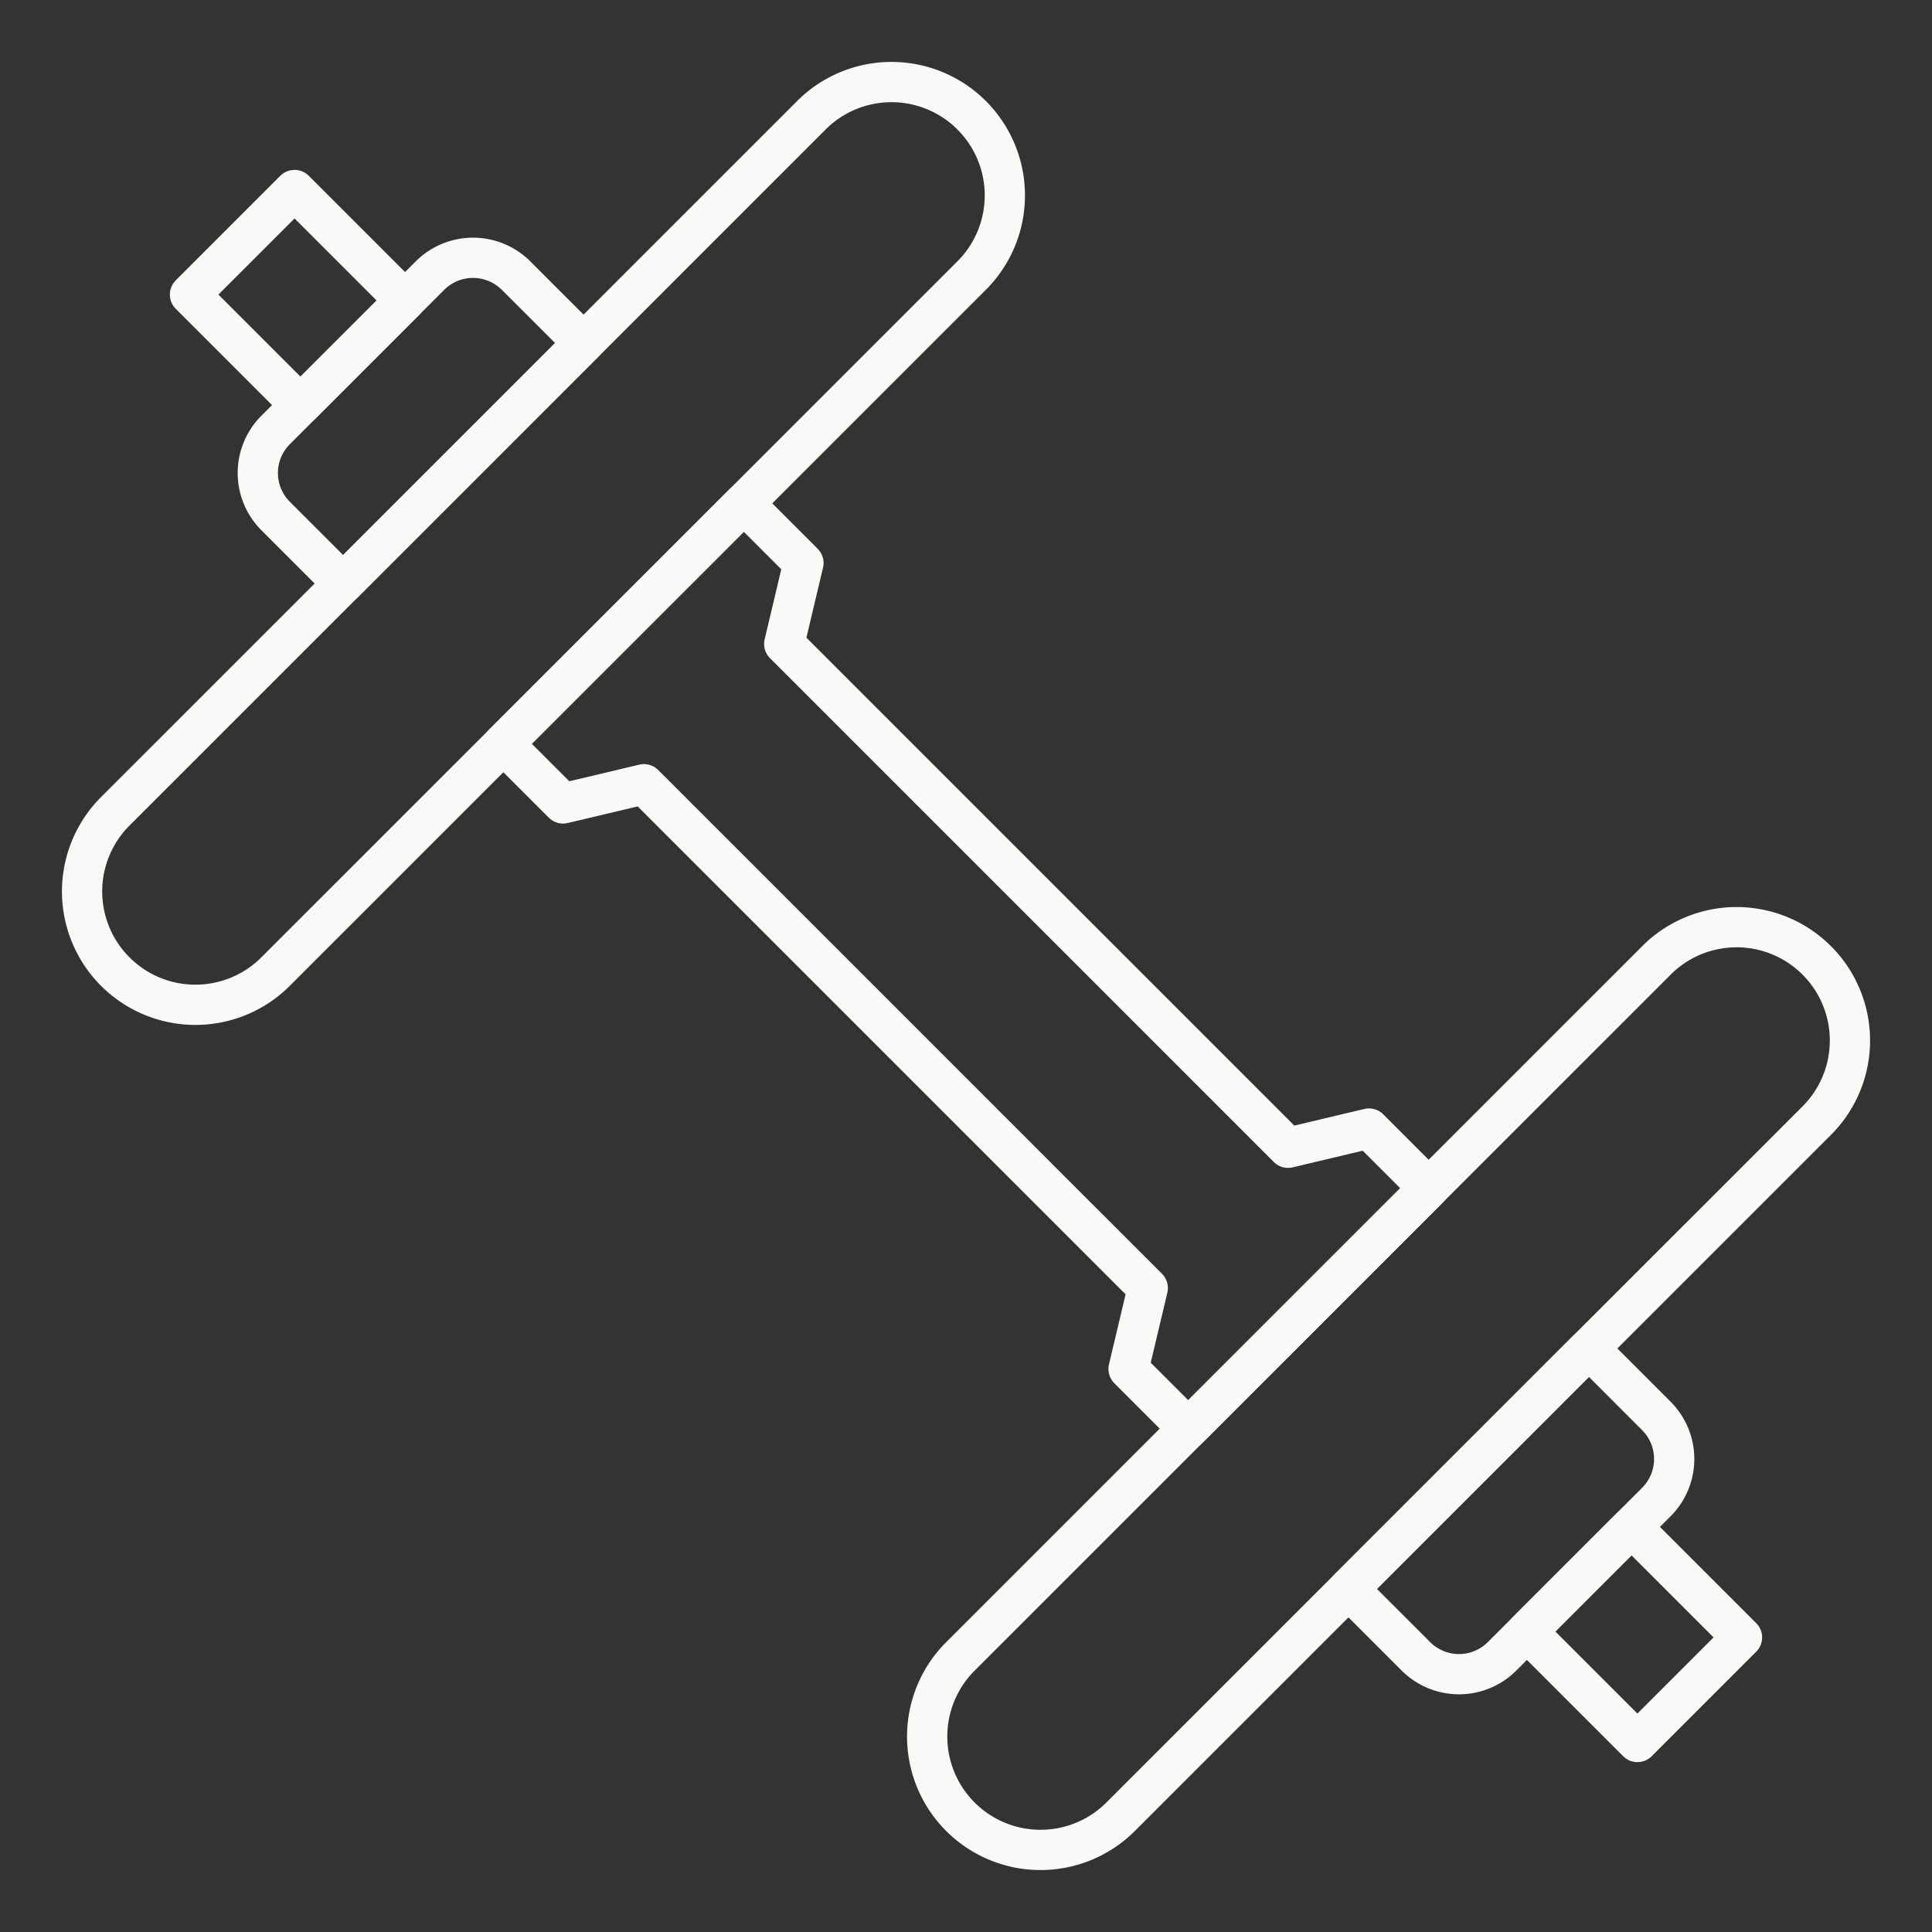 <svg xmlns="http://www.w3.org/2000/svg" xmlns:xlink="http://www.w3.org/1999/xlink" width="72" height="72" viewBox="0 0 72 72">
  <rect x="0" y="0" width="72" height="72" fill="#333333" stroke="none"/>
  <defs>
    <clipPath id="clip-path">
      <rect id="Rectangle_166" data-name="Rectangle 166" width="72" height="72" fill="none" stroke="#f9faf7" stroke-width="1"/>
    </clipPath>
  </defs>
  <g id="dumbbells" transform="translate(2 2)">
    <g id="Group_243" data-name="Group 243" transform="translate(-2 -2)" clip-path="url(#clip-path)">
      <path id="Path_63" data-name="Path 63" d="M35.239,9.21a4.224,4.224,0,0,0-5.973-5.973L3.238,29.264a4.224,4.224,0,0,0,5.973,5.973Z" transform="translate(1.015 1.015)" fill="none" stroke="#f9faf7" stroke-linecap="round" stroke-linejoin="round" stroke-width="1.5"/>
      <path id="Path_64" data-name="Path 64" d="M85.549,111.576a4.224,4.224,0,0,0,5.973,5.973L117.55,91.522a4.224,4.224,0,0,0-5.973-5.973Z" transform="translate(-49.802 -49.802)" fill="none" stroke="#f9faf7" stroke-linecap="round" stroke-linejoin="round" stroke-width="1.5"/>
      <path id="Path_65" data-name="Path 65" d="M75.407,66.446l-3.017.717L53.615,48.388l.716-3.017-2.223-2.223-8.96,8.96,2.223,2.223,3.017-.716L67.163,72.39l-.716,3.017,2.223,2.223,8.96-8.96Z" transform="translate(-24.389 -24.389)" fill="none" stroke="#f9faf7" stroke-linecap="round" stroke-linejoin="round" stroke-width="1.5"/>
      <path id="Path_66" data-name="Path 66" d="M31.369,22.407,28.85,19.889a2.27,2.27,0,0,0-3.2,0l-5.76,5.76a2.269,2.269,0,0,0,0,3.2l2.518,2.518Z" transform="translate(-9.622 -9.622)" fill="none" stroke="#f9faf7" stroke-linecap="round" stroke-linejoin="round" stroke-width="1.5"/>
      <rect id="Rectangle_164" data-name="Rectangle 164" width="5.512" height="5.824" transform="matrix(0.707, -0.707, 0.707, 0.707, 7.08, 10.978)" fill="none" stroke="#f9faf7" stroke-linecap="round" stroke-linejoin="round" stroke-width="1.5"/>
      <path id="Path_67" data-name="Path 67" d="M125.461,134.421l2.518,2.518a2.27,2.27,0,0,0,3.2,0l5.76-5.76a2.269,2.269,0,0,0,0-3.2l-2.518-2.518Z" transform="translate(-75.207 -75.207)" fill="none" stroke="#f9faf7" stroke-linecap="round" stroke-linejoin="round" stroke-width="1.5"/>
      <rect id="Rectangle_165" data-name="Rectangle 165" width="5.512" height="5.824" transform="translate(56.904 60.801) rotate(-45)" fill="none" stroke="#f9faf7" stroke-linecap="round" stroke-linejoin="round" stroke-width="1.5"/>
    </g>
  </g>
</svg>
